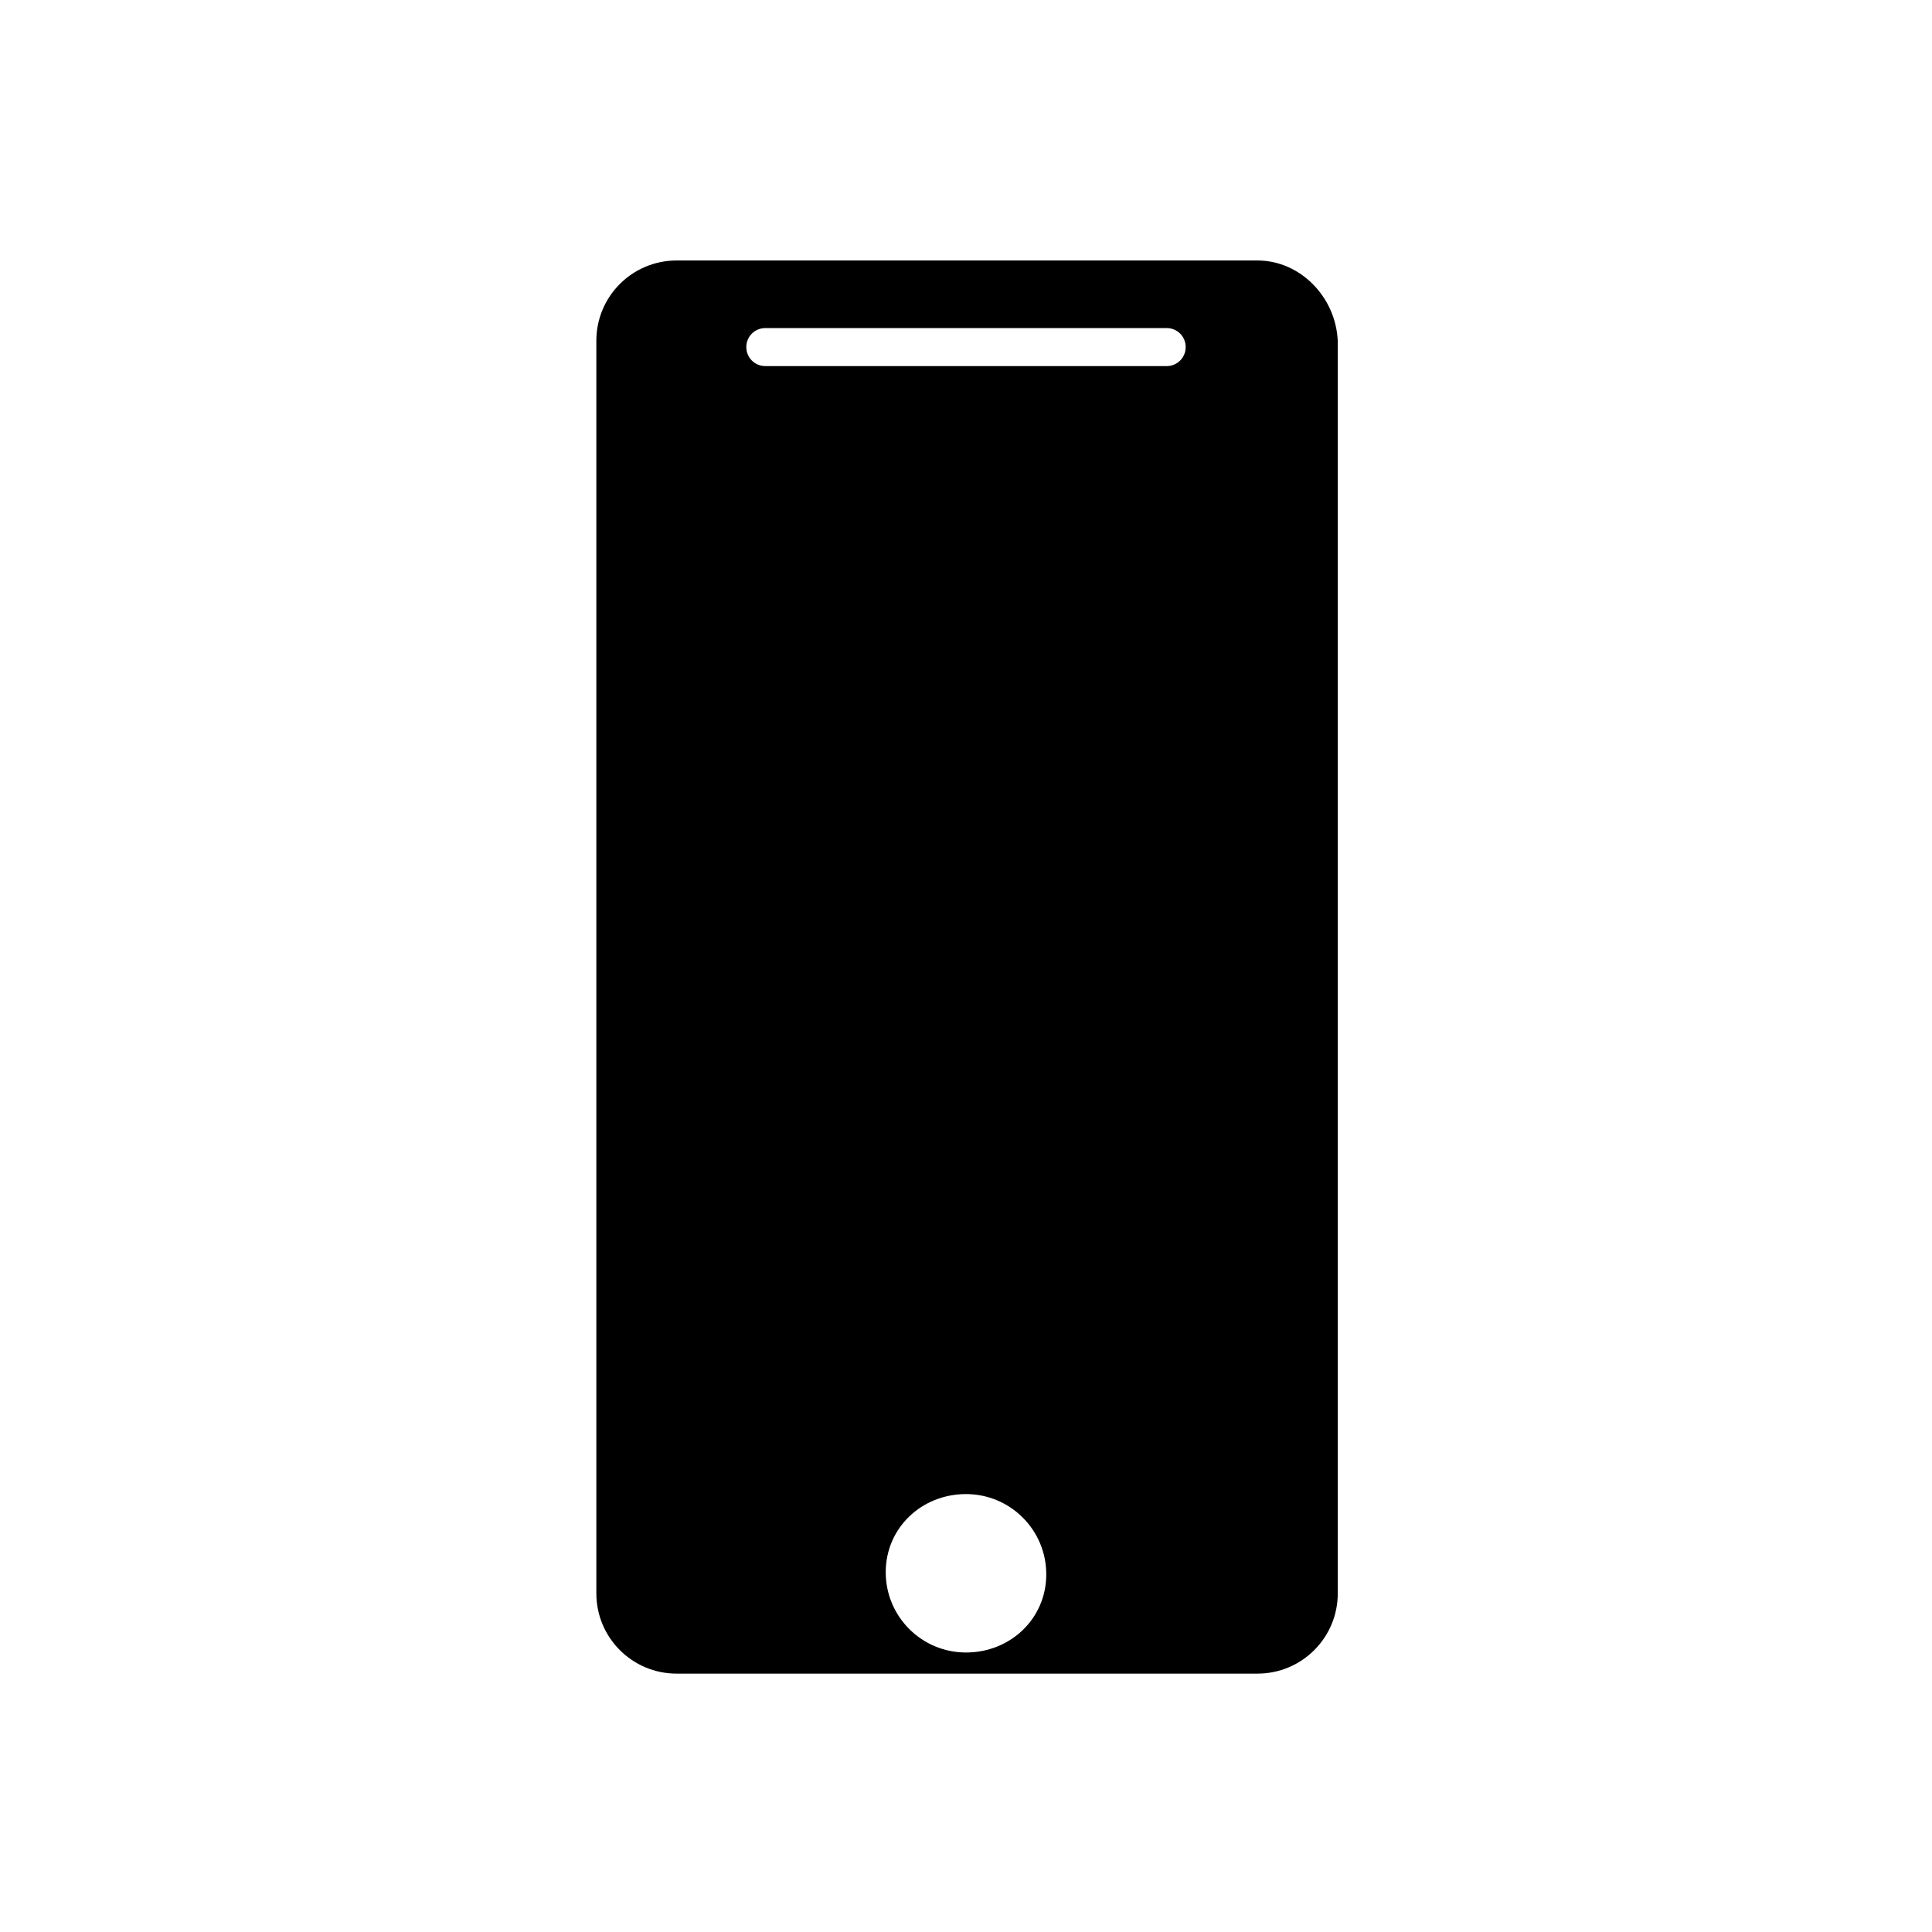 <?xml version="1.0" encoding="UTF-8"?>
<!-- Uploaded to: ICON Repo, www.svgrepo.com, Generator: ICON Repo Mixer Tools -->
<svg fill="#000000" width="800px" height="800px" version="1.1" viewBox="144 144 512 512" xmlns="http://www.w3.org/2000/svg">
 <path d="m477.25 213.03h-153.94c-11.754 0-21.273 9.516-21.273 21.273v331.95c0 11.754 9.516 21.273 21.273 21.273h153.94c11.754 0 21.273-9.516 21.273-21.273l-0.004-331.95c-0.559-11.754-10.074-21.273-21.27-21.273zm-77.25 368.9c-11.754 0-21.273-9.516-21.273-21.273 0-11.754 9.516-20.711 21.273-20.711 11.754 0 21.273 9.516 21.273 21.273-0.004 11.754-9.52 20.711-21.273 20.711zm53.18-340.91h-106.36c-2.801 0-5.039-2.238-5.039-5.039s2.238-5.039 5.039-5.039h106.36c2.801 0 5.039 2.238 5.039 5.039-0.004 2.801-2.242 5.039-5.039 5.039z"/>
</svg>